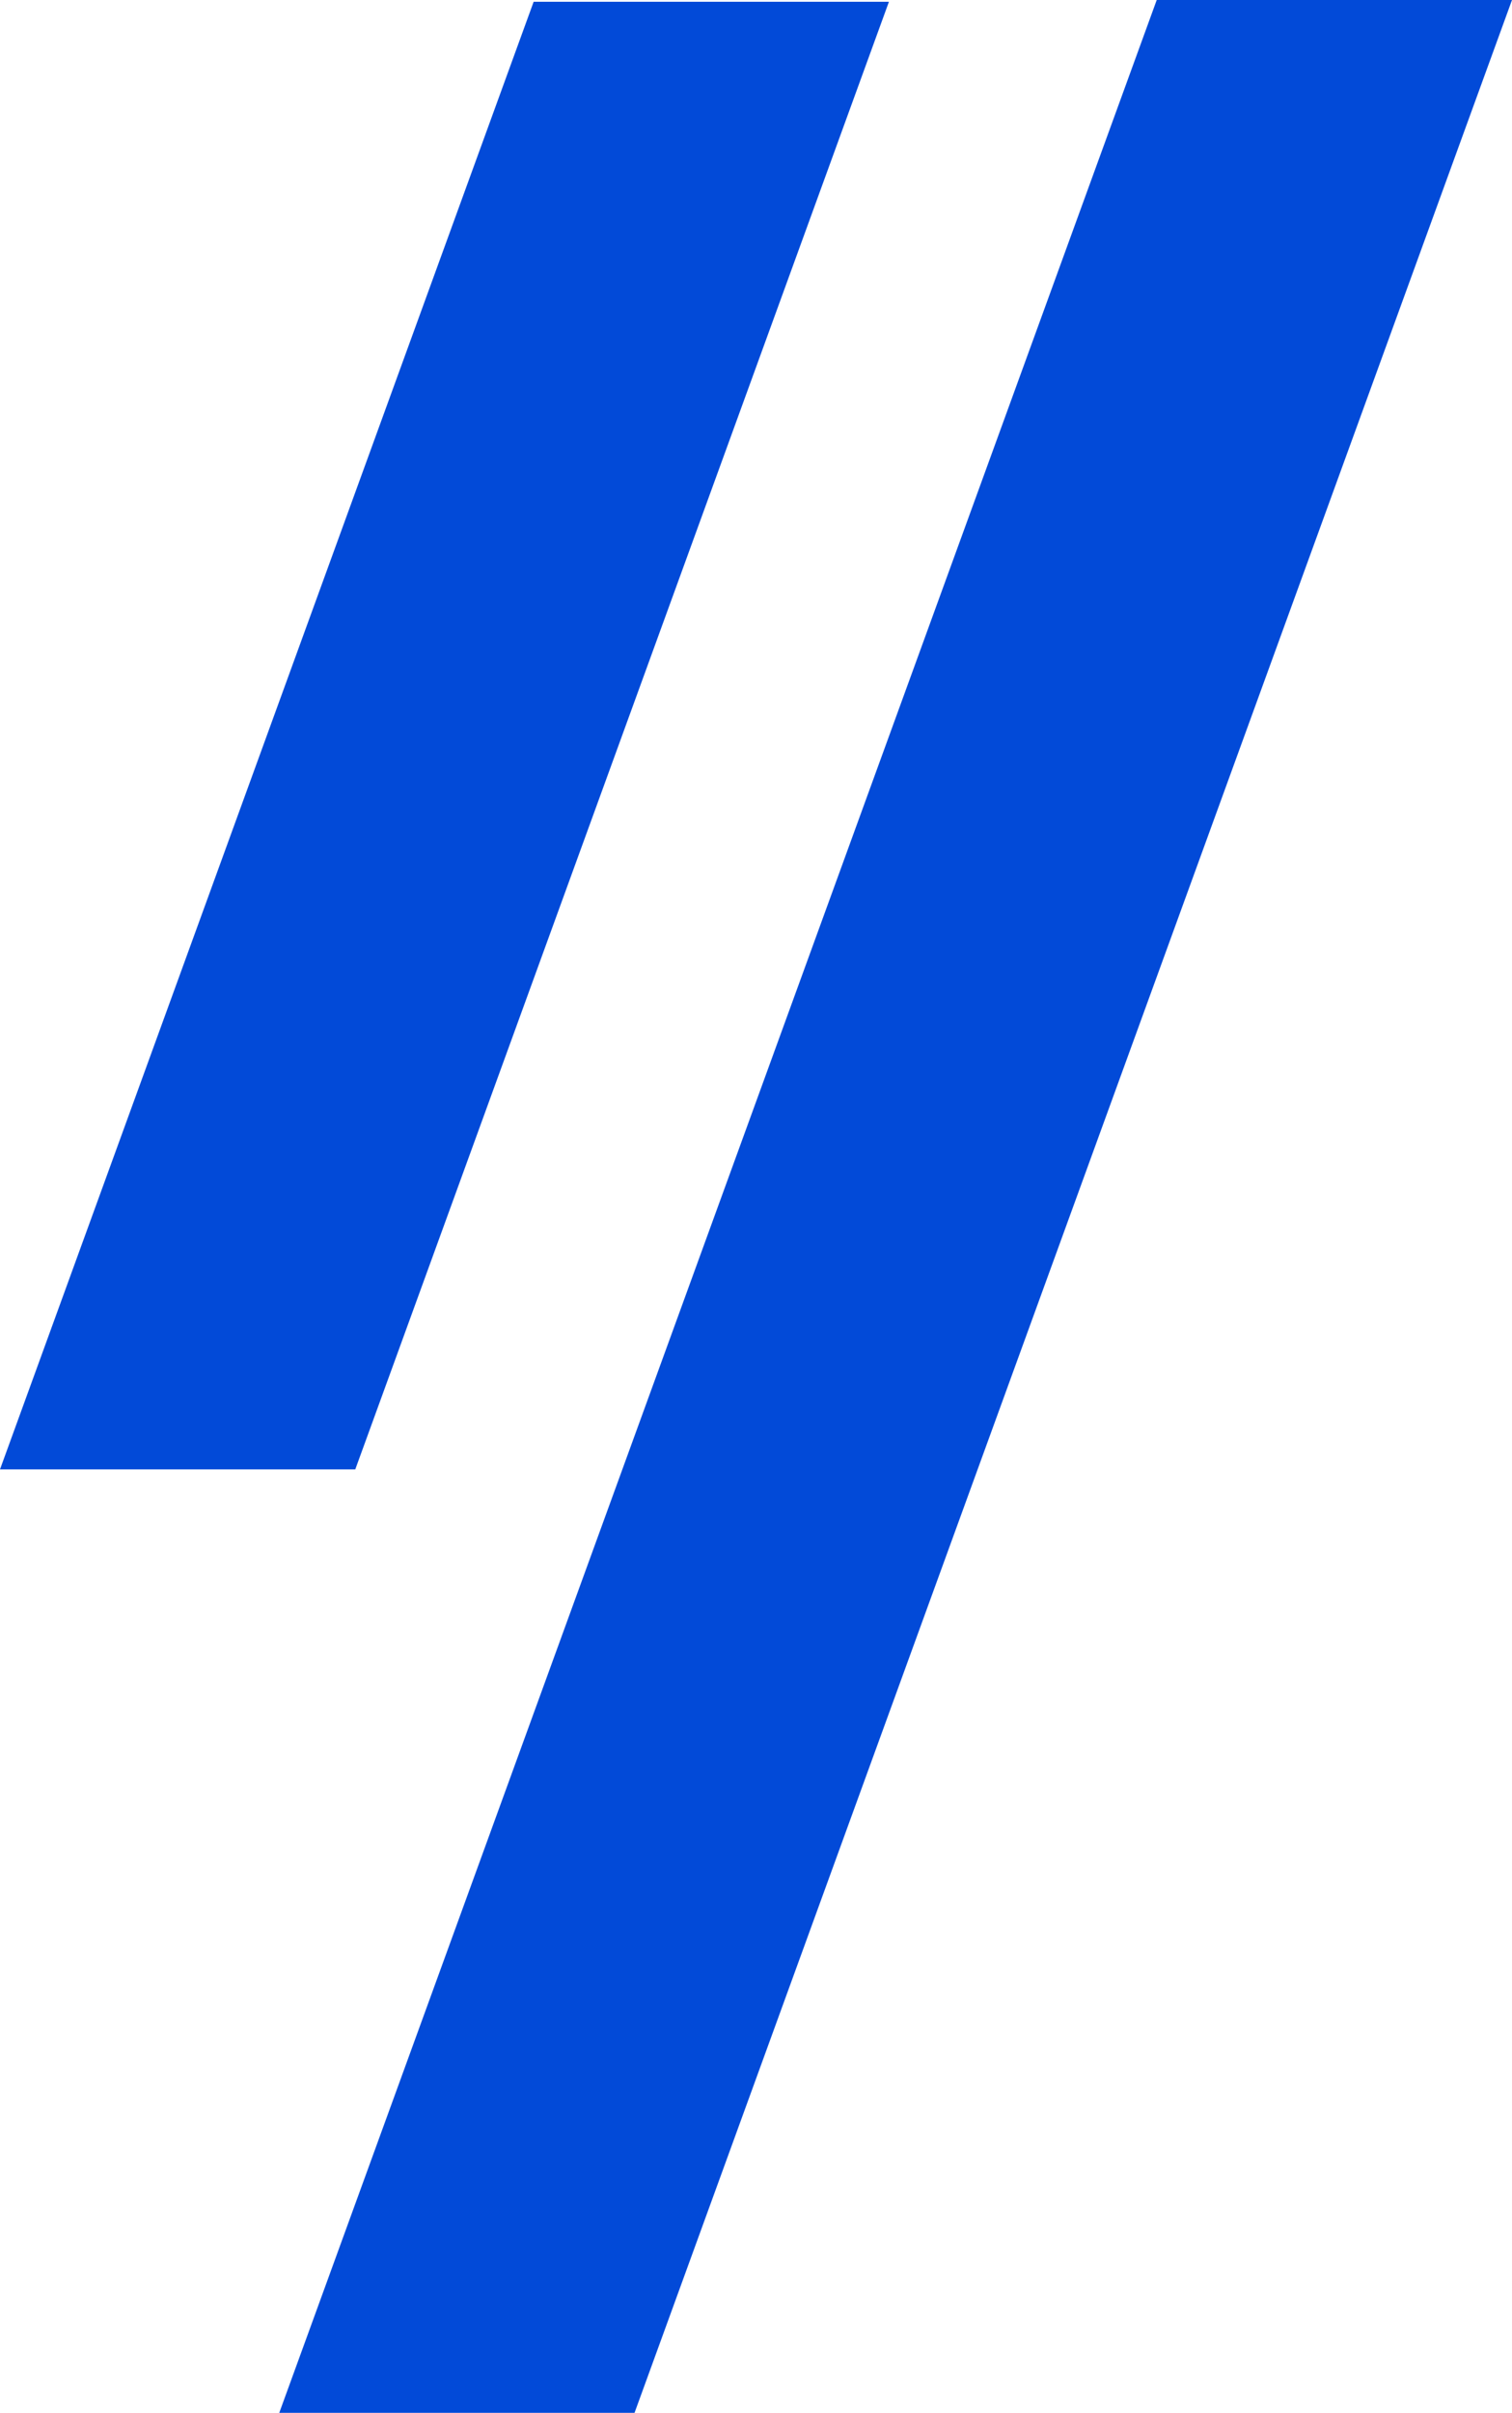 <svg id="Layer_1" xmlns="http://www.w3.org/2000/svg" viewBox="0 0 845.2 1347.5" width="100%" height="100%" preserveAspectRatio="none"><polygon points="198.6 820.6 0 820.6 298.3 1 496.9 1 198.6 820.6" fill="#024ad8" data-color-group="0"/><polygon points="354.7 1347.5 156.1 1347.5 646.6 0 845.2 0 354.7 1347.5" fill="#024ad8" data-color-group="0"/></svg>